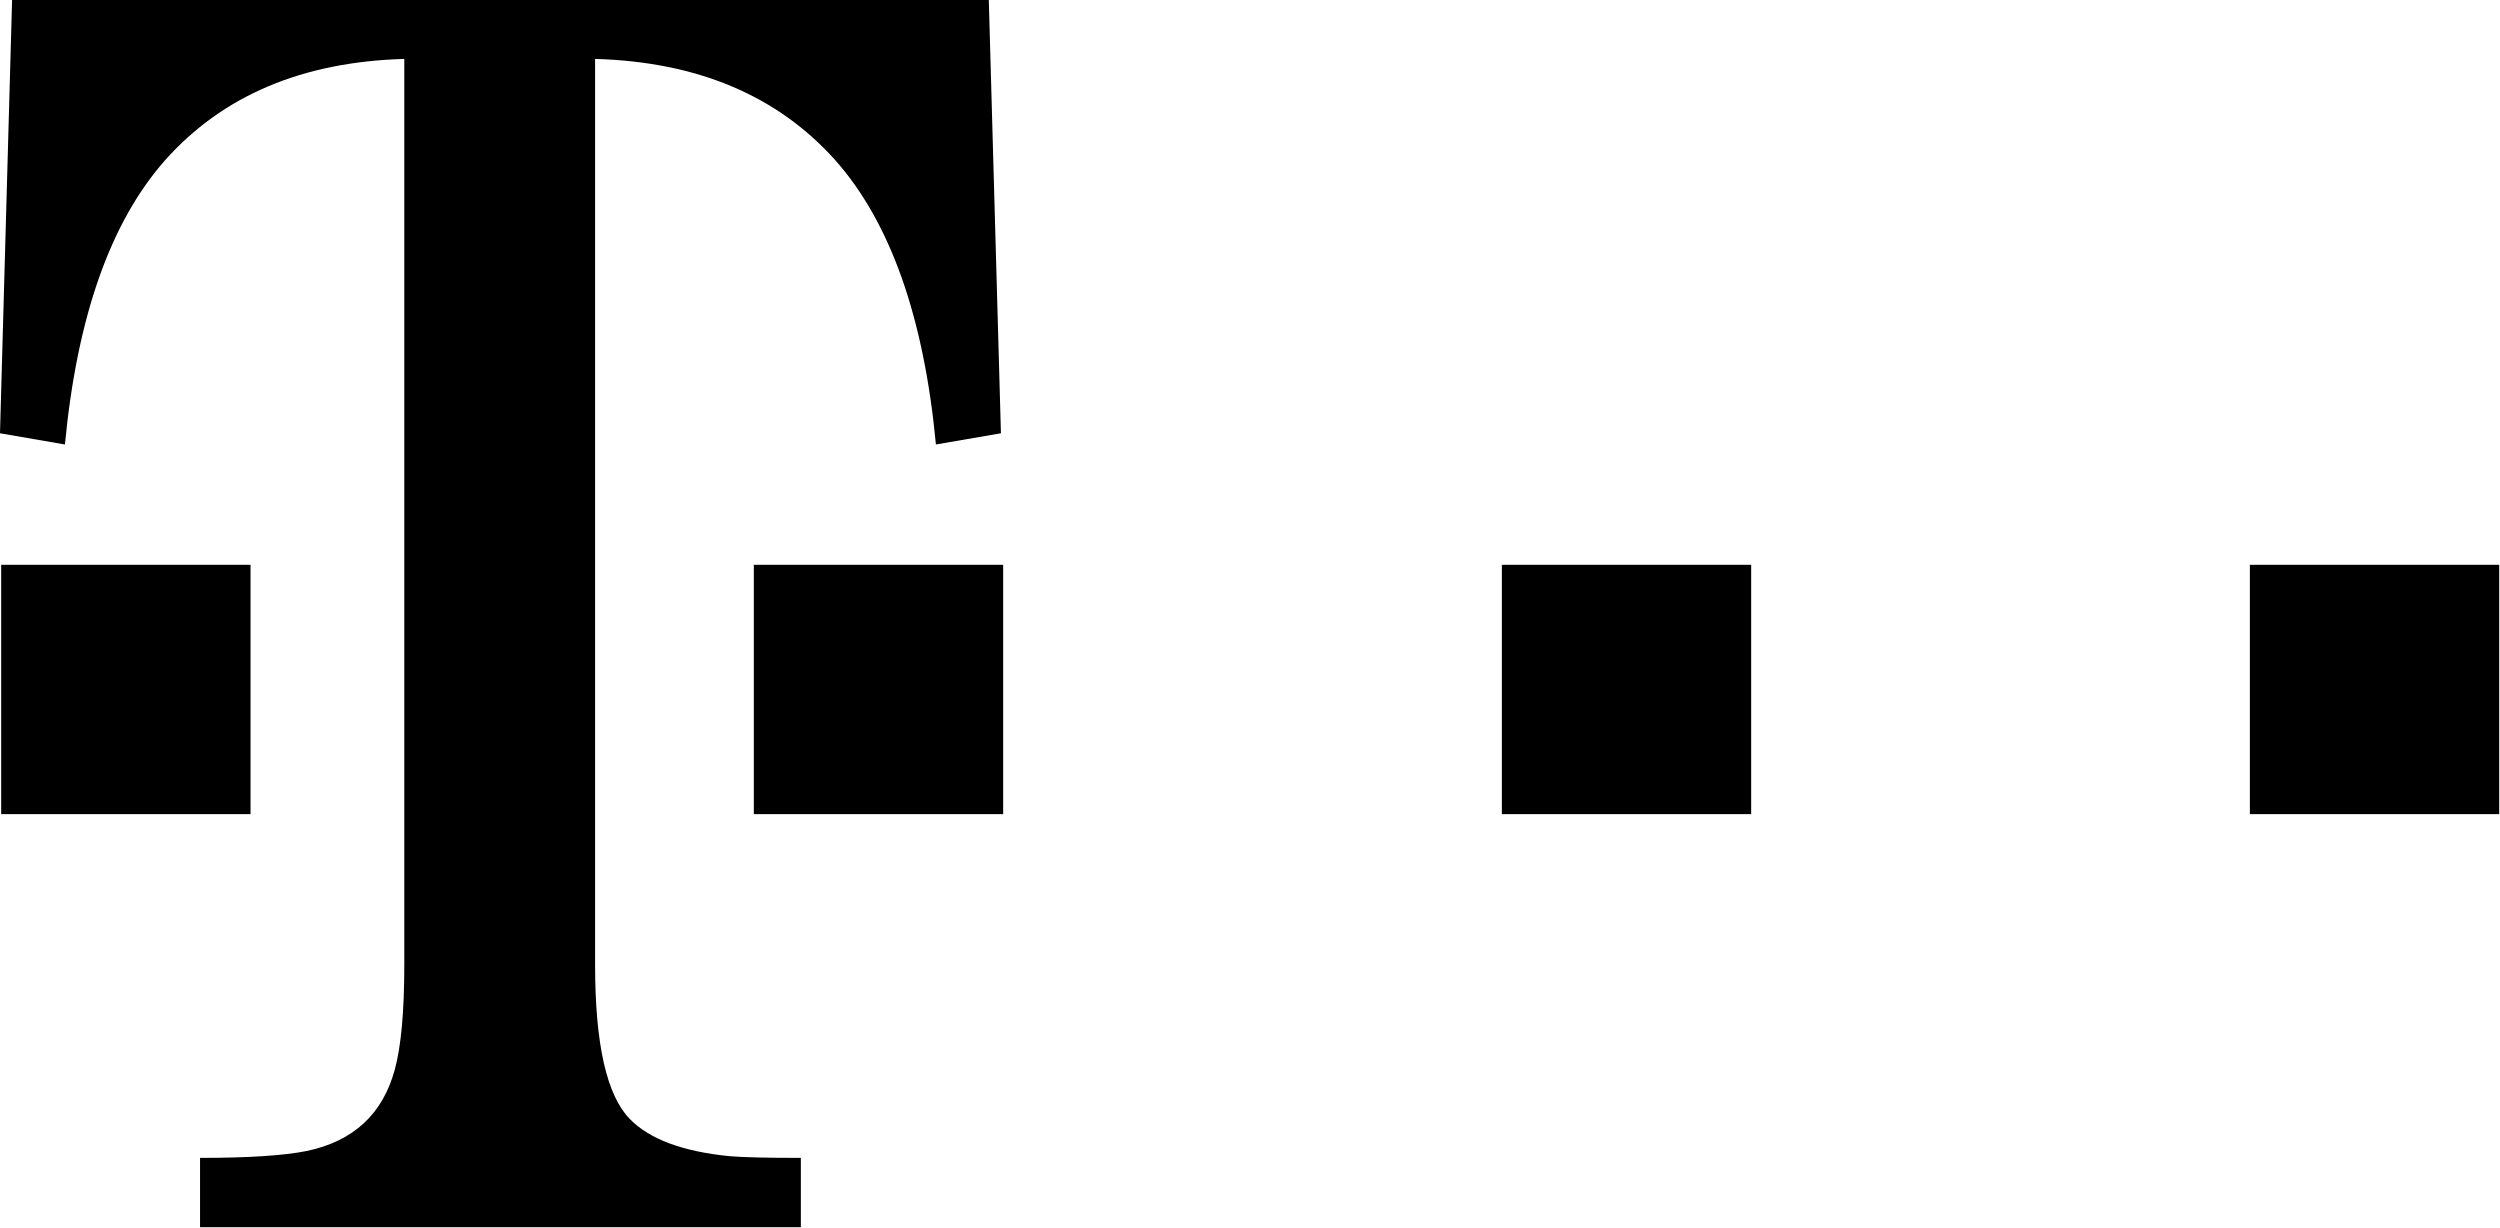 <?xml version="1.0" encoding="UTF-8"?>
<svg width="289px" height="142px" viewBox="0 0 289 142" version="1.1" xmlns="http://www.w3.org/2000/svg" xmlns:xlink="http://www.w3.org/1999/xlink">
    <title>Telekom_Logo_2013</title>
    <g id="Page-1" stroke="none" stroke-width="1" fill="none" fill-rule="evenodd">
        <g id="Telekom_Logo_2013" fill="#000000" fill-rule="nonzero">
            <path d="M260.085,65.288 L288.909,65.288 L288.909,94.112 L260.085,94.112 L260.085,65.288 Z M173.615,65.288 L202.435,65.288 L202.435,94.112 L173.615,94.112 L173.615,65.288 Z M87.141,65.288 L115.966,65.288 L115.966,94.112 L87.141,94.112 L87.141,65.288 Z M68.793,111.536 C68.793,120.681 70.127,126.616 72.806,129.353 C75.071,131.684 78.93,133.12 84.34,133.655 C85.944,133.79 88.695,133.852 92.578,133.852 L92.578,141.864 L23.125,141.864 L23.125,133.852 C28.704,133.852 32.814,133.587 35.473,133.052 C40.855,131.92 44.246,128.784 45.639,123.643 C46.366,120.979 46.737,116.942 46.737,111.536 L46.737,6.812 C34.953,7.145 25.737,11.047 19.083,18.524 C12.762,25.679 8.908,36.63 7.506,51.382 L5.68434189e-14,50.086 L1.397,-5.68434189e-14 L114.306,-5.68434189e-14 L115.708,50.086 L108.193,51.382 C106.796,36.63 102.908,25.679 96.563,18.524 C89.876,11.047 80.616,7.145 68.793,6.812 L68.793,111.536 L68.793,111.536 Z M0.137,65.288 L28.962,65.288 L28.962,94.112 L0.137,94.112 L0.137,65.288 Z" id="path108"></path>
        </g>
    </g>
</svg>